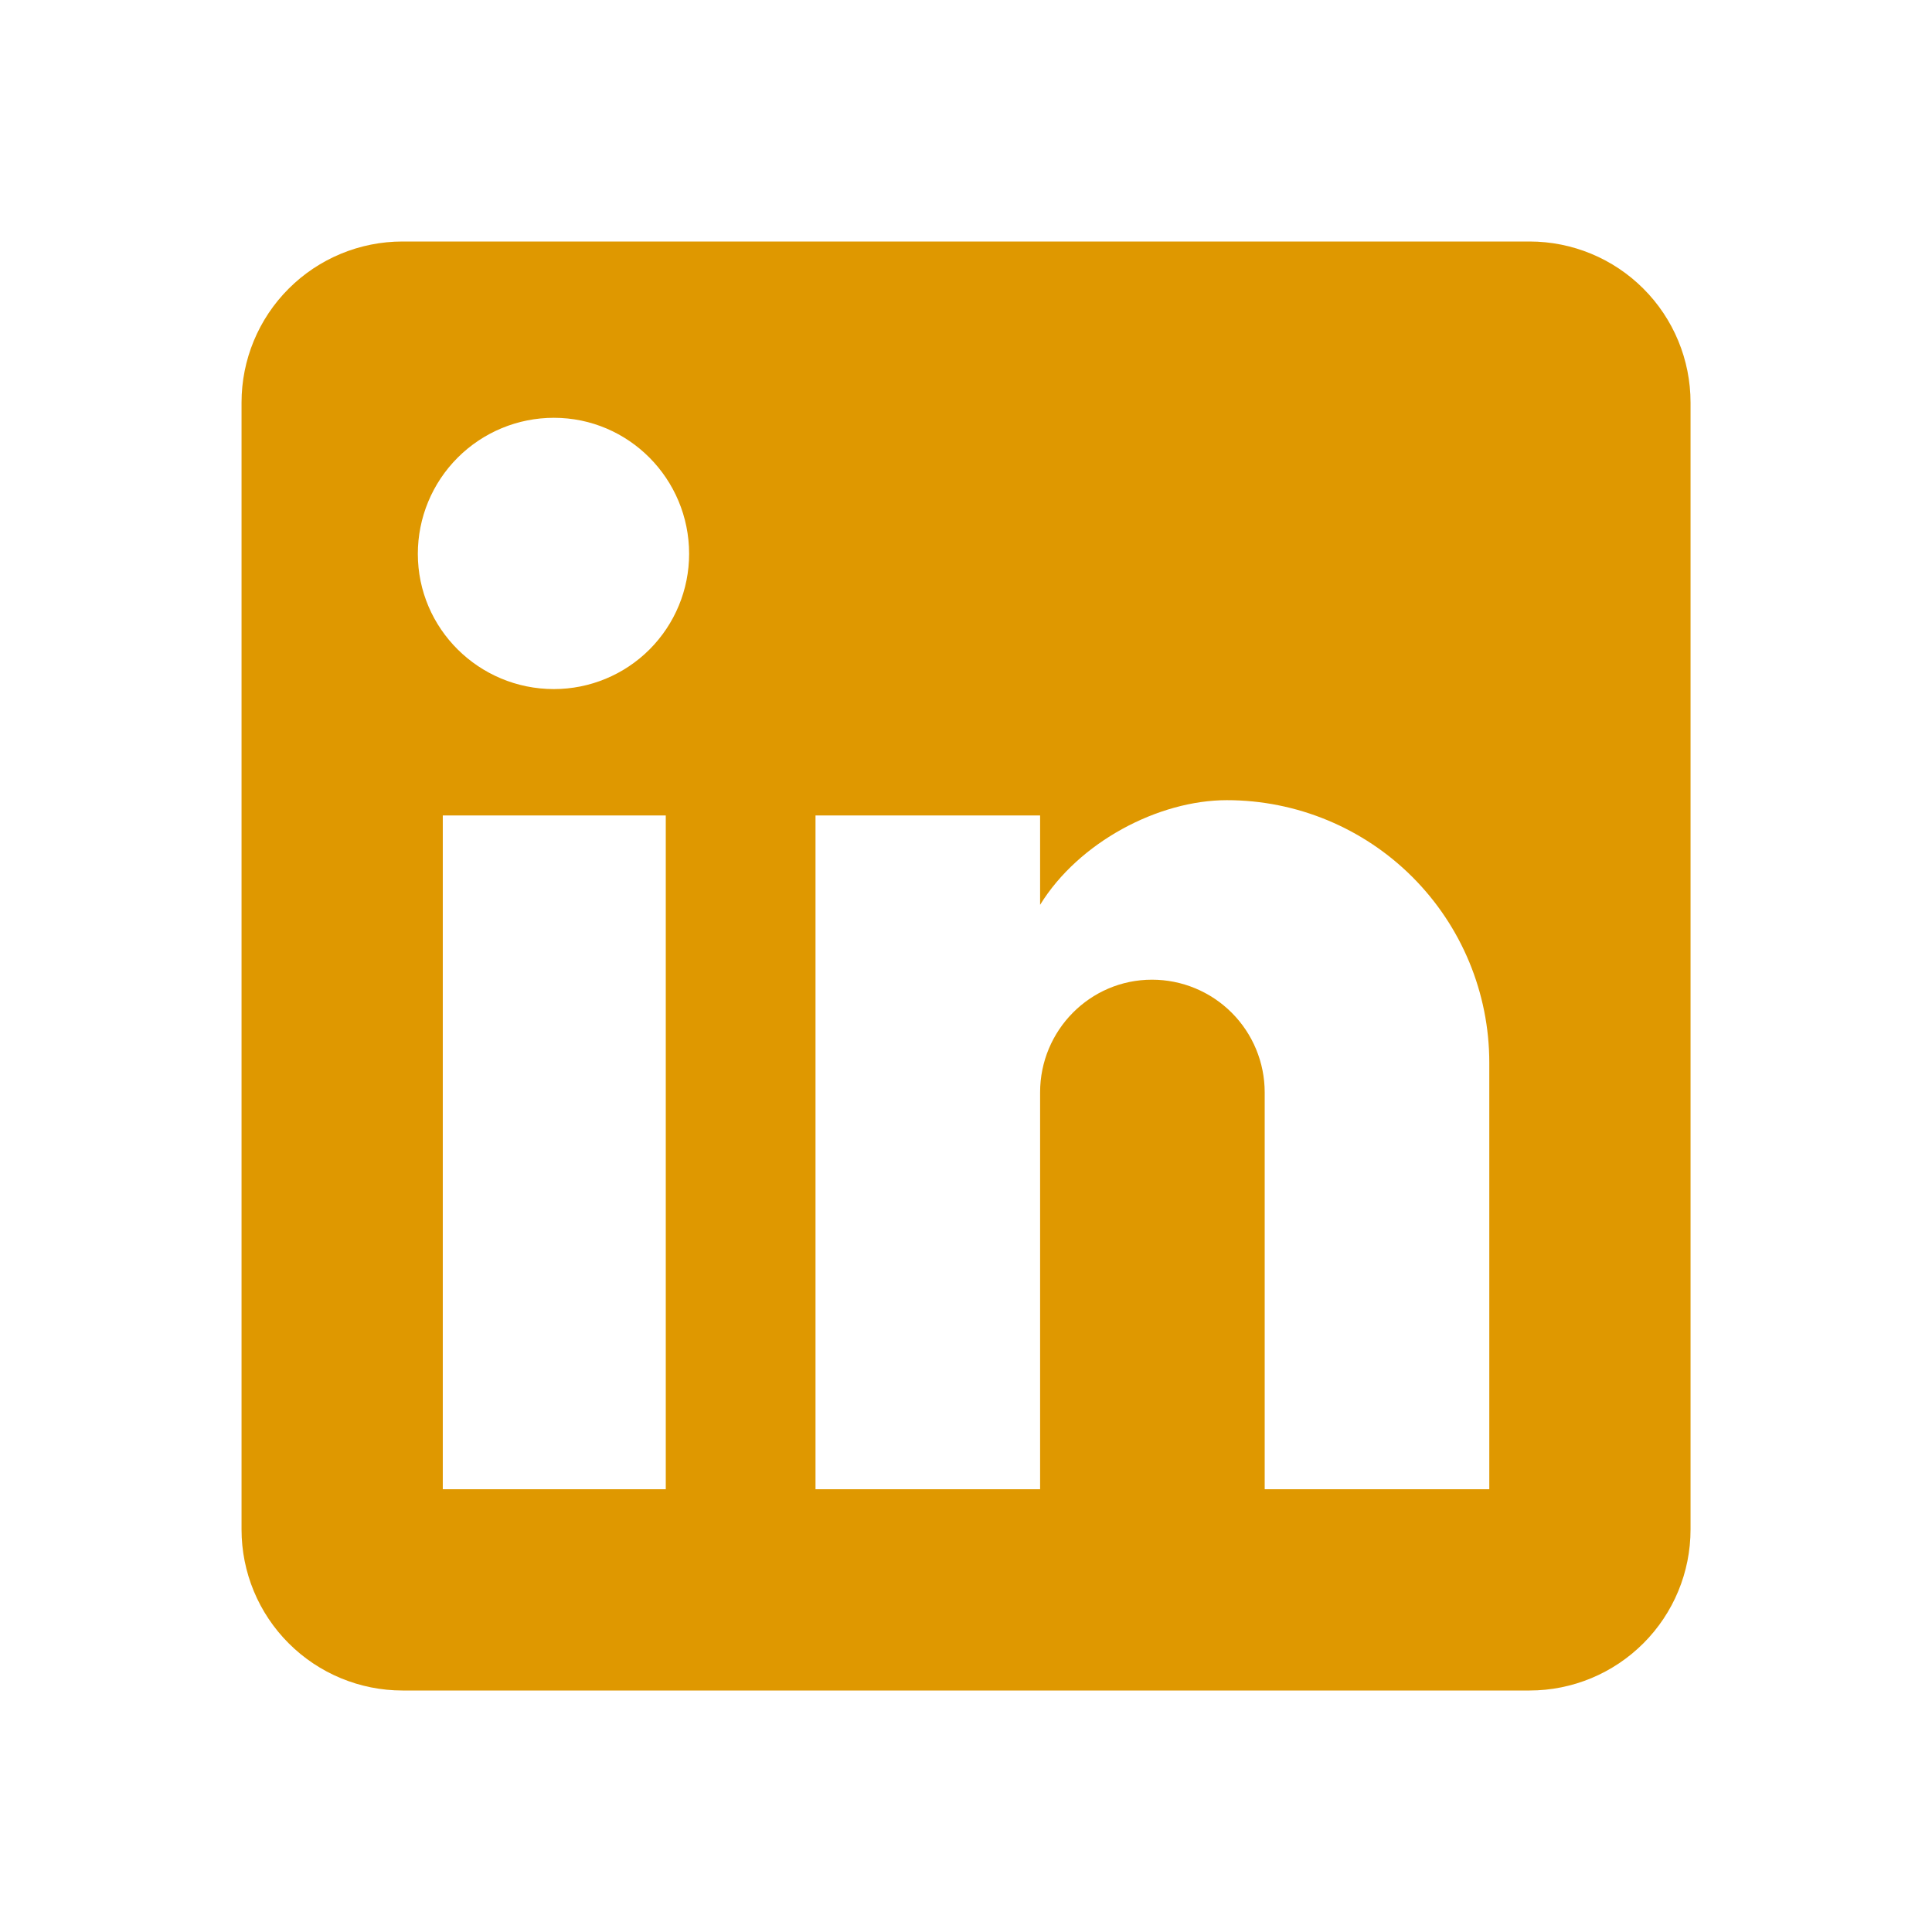 <svg width="48" height="48" viewBox="0 0 48 48" fill="none" xmlns="http://www.w3.org/2000/svg">
<path d="M38.001 6C39.062 6 40.079 6.421 40.829 7.171C41.58 7.921 42.001 8.939 42.001 10V38C42.001 39.061 41.58 40.078 40.829 40.828C40.079 41.578 39.062 42 38.001 42L10.001 42C8.94 42 7.923 41.578 7.173 40.828C6.422 40.078 6.001 39.061 6.001 38V10C6.001 8.939 6.422 7.921 7.173 7.171C7.923 6.421 8.94 6 10.001 6L38.001 6ZM37.001 37V26.4C37.001 24.671 36.314 23.012 35.091 21.789C33.869 20.567 32.21 19.88 30.481 19.88C28.781 19.88 26.801 20.92 25.841 22.48V20.26L20.261 20.26V37L25.841 37V27.14C25.841 25.6 27.081 24.34 28.621 24.34C29.364 24.34 30.076 24.635 30.601 25.16C31.126 25.685 31.421 26.397 31.421 27.14V37L37.001 37ZM13.761 17.12C14.652 17.12 15.507 16.766 16.137 16.136C16.767 15.505 17.121 14.651 17.121 13.76C17.121 11.9 15.621 10.38 13.761 10.38C12.864 10.38 12.005 10.736 11.371 11.37C10.737 12.004 10.381 12.863 10.381 13.76C10.381 15.62 11.901 17.12 13.761 17.12ZM16.541 37V20.26L11.001 20.26V37L16.541 37Z" fill="#DF9800"/>
</svg>
